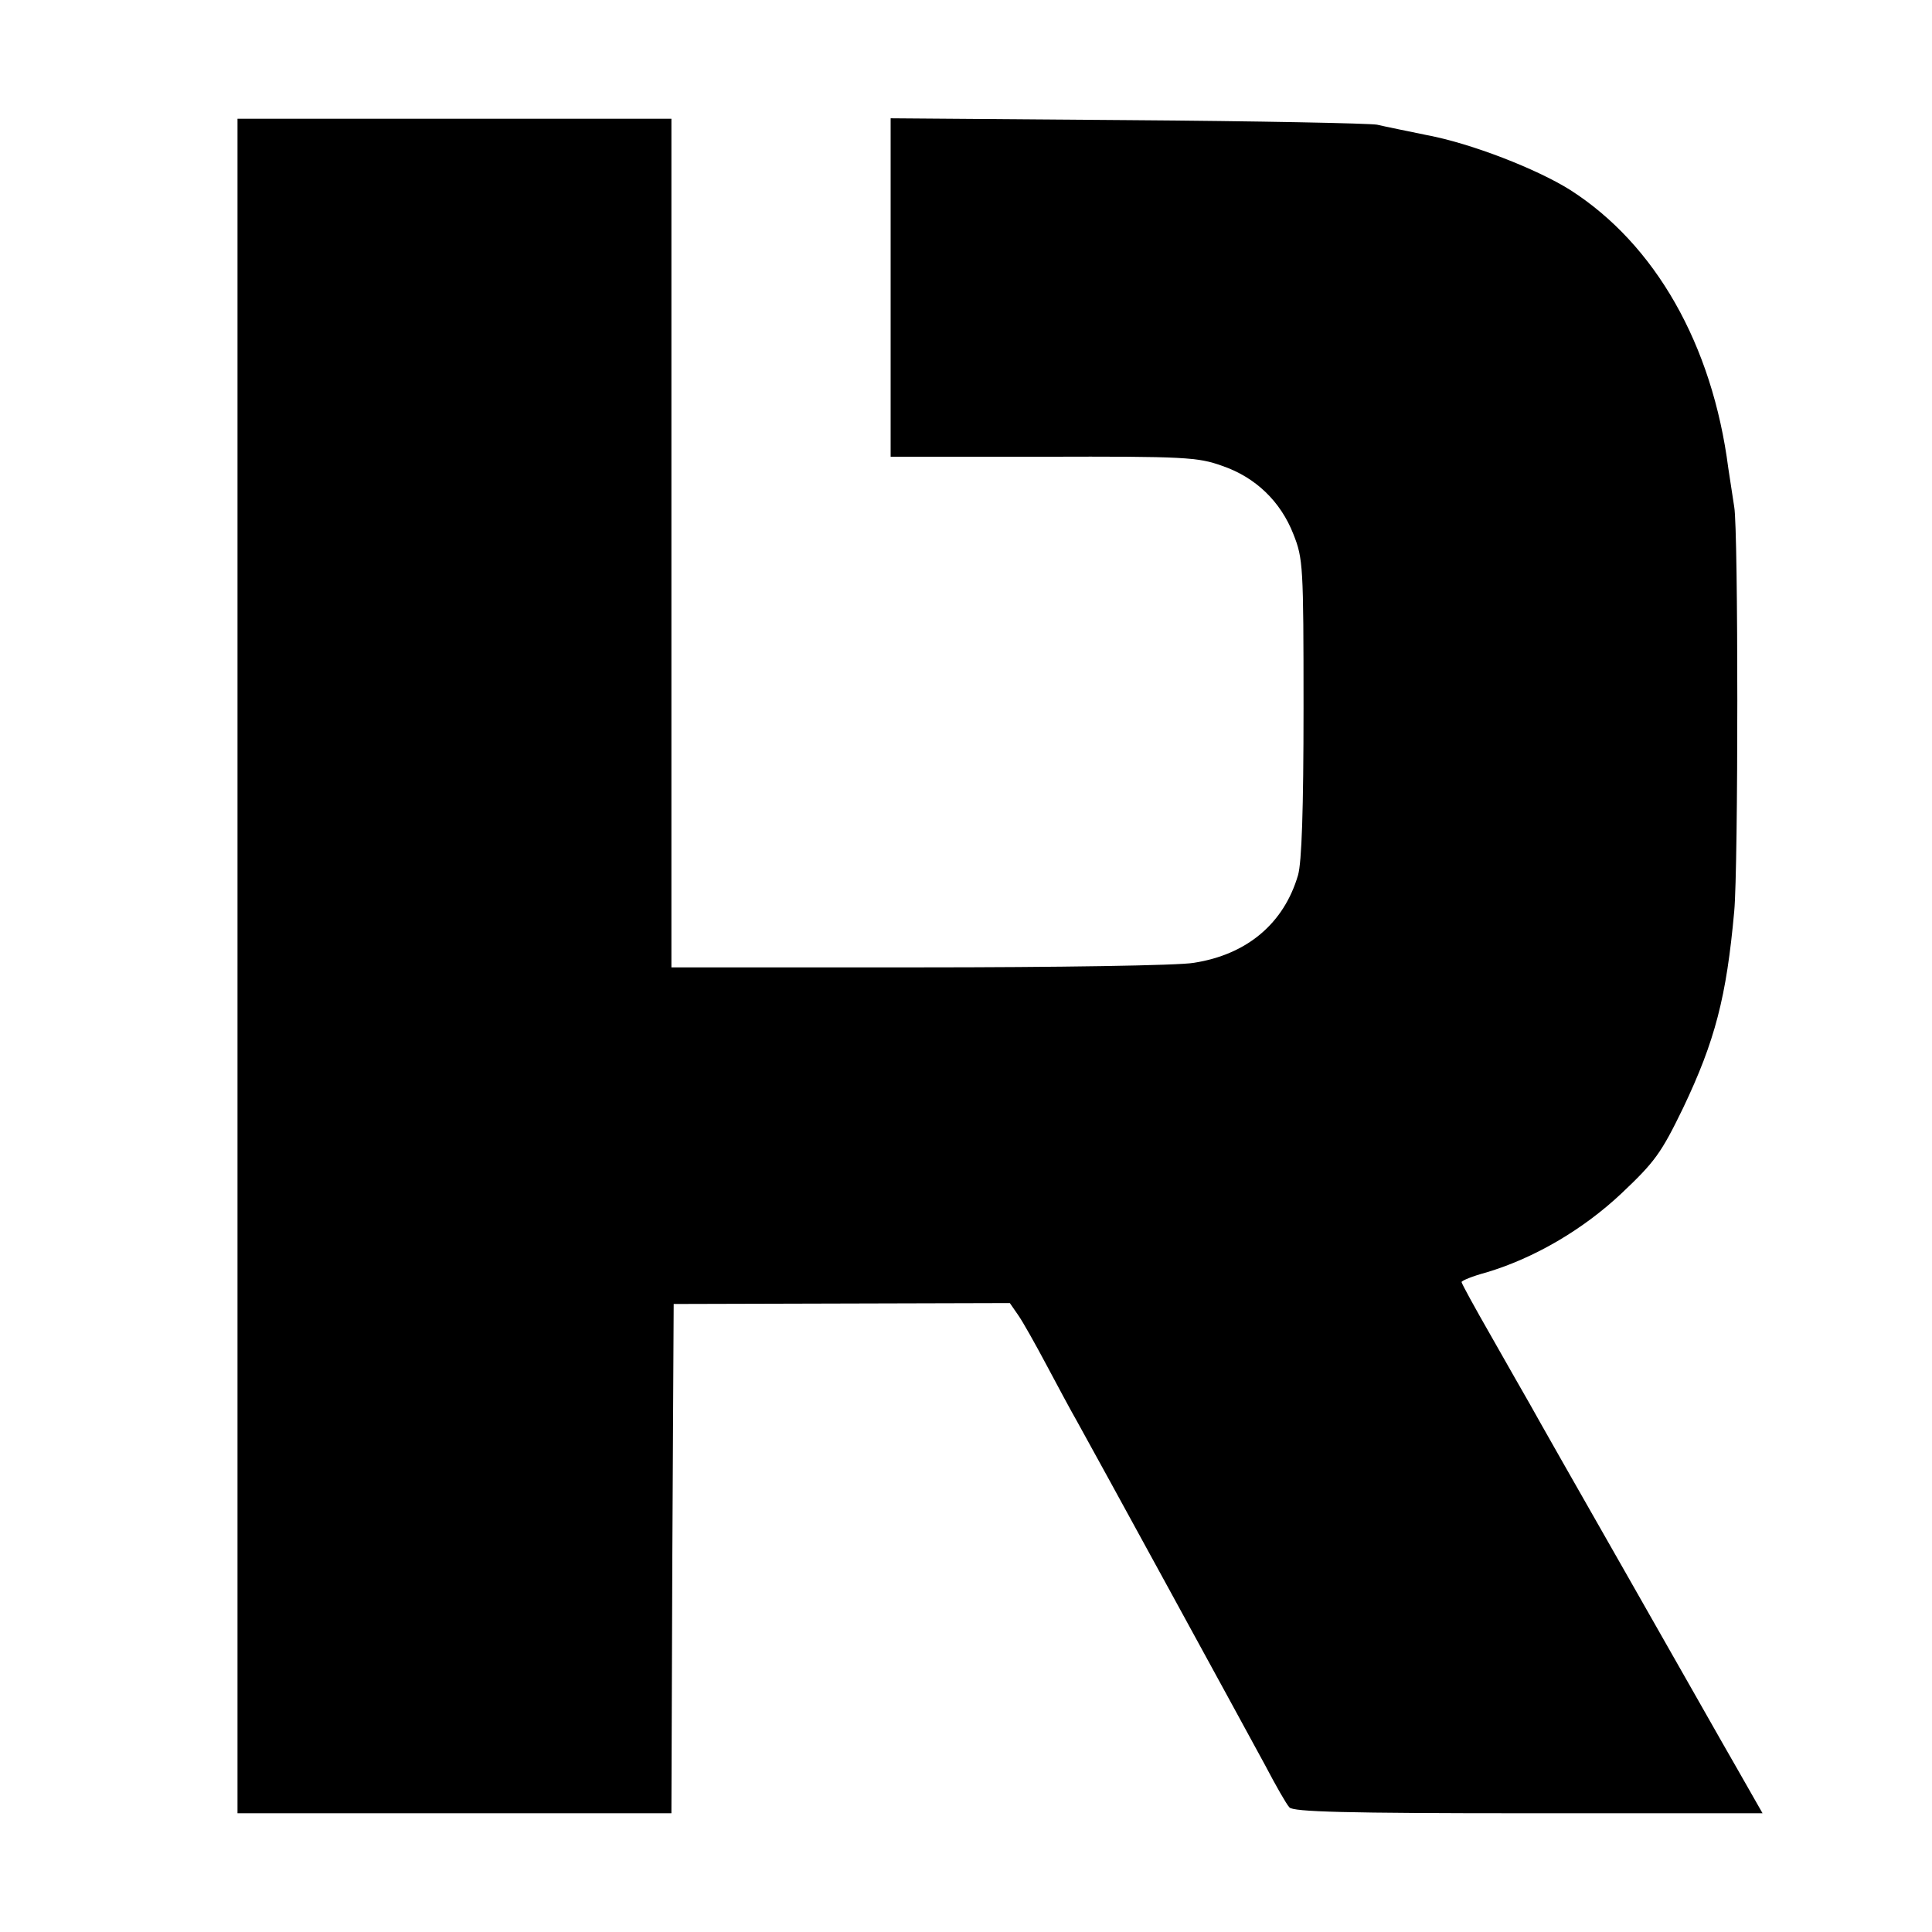 <?xml version="1.0" standalone="no"?>
<!DOCTYPE svg PUBLIC "-//W3C//DTD SVG 20010904//EN"
 "http://www.w3.org/TR/2001/REC-SVG-20010904/DTD/svg10.dtd">
<svg version="1.0" xmlns="http://www.w3.org/2000/svg"
 width="423pt" height="423pt" viewBox="0 0 423 423"
 preserveAspectRatio="xMidYMid meet">
<g transform="translate(0,423) scale(0.1,-0.1)"
fill="#000000" stroke="none">
<path d="M520 2115 l0 -1855 475 0 475 0 2 558 3 557 368 1 368 1 18 -26 c10
-14 38 -64 63 -111 25 -47 54 -101 65 -120 33 -59 367 -670 413 -755 23 -44
47 -86 53 -92 7 -10 124 -13 522 -13 l514 0 -53 93 c-29 50 -138 243 -243 427
-105 184 -201 353 -213 375 -12 21 -51 89 -86 151 -35 61 -64 114 -64 117 0 3
24 13 54 21 104 31 211 93 296 173 73 69 87 88 135 187 70 147 95 243 112 431
9 97 9 836 0 885 -3 19 -9 58 -13 85 -35 271 -160 490 -346 609 -73 46 -217
102 -313 120 -44 9 -93 19 -110 23 -16 3 -263 8 -547 10 l-518 4 0 -370 0
-371 334 0 c311 1 339 -1 392 -20 73 -25 128 -78 156 -150 21 -53 22 -69 22
-380 0 -223 -4 -338 -12 -366 -31 -106 -112 -174 -228 -192 -32 -6 -303 -10
-601 -10 l-543 0 0 929 0 929 -475 0 -475 0 0 -1855z"/>
</g>
</svg>
